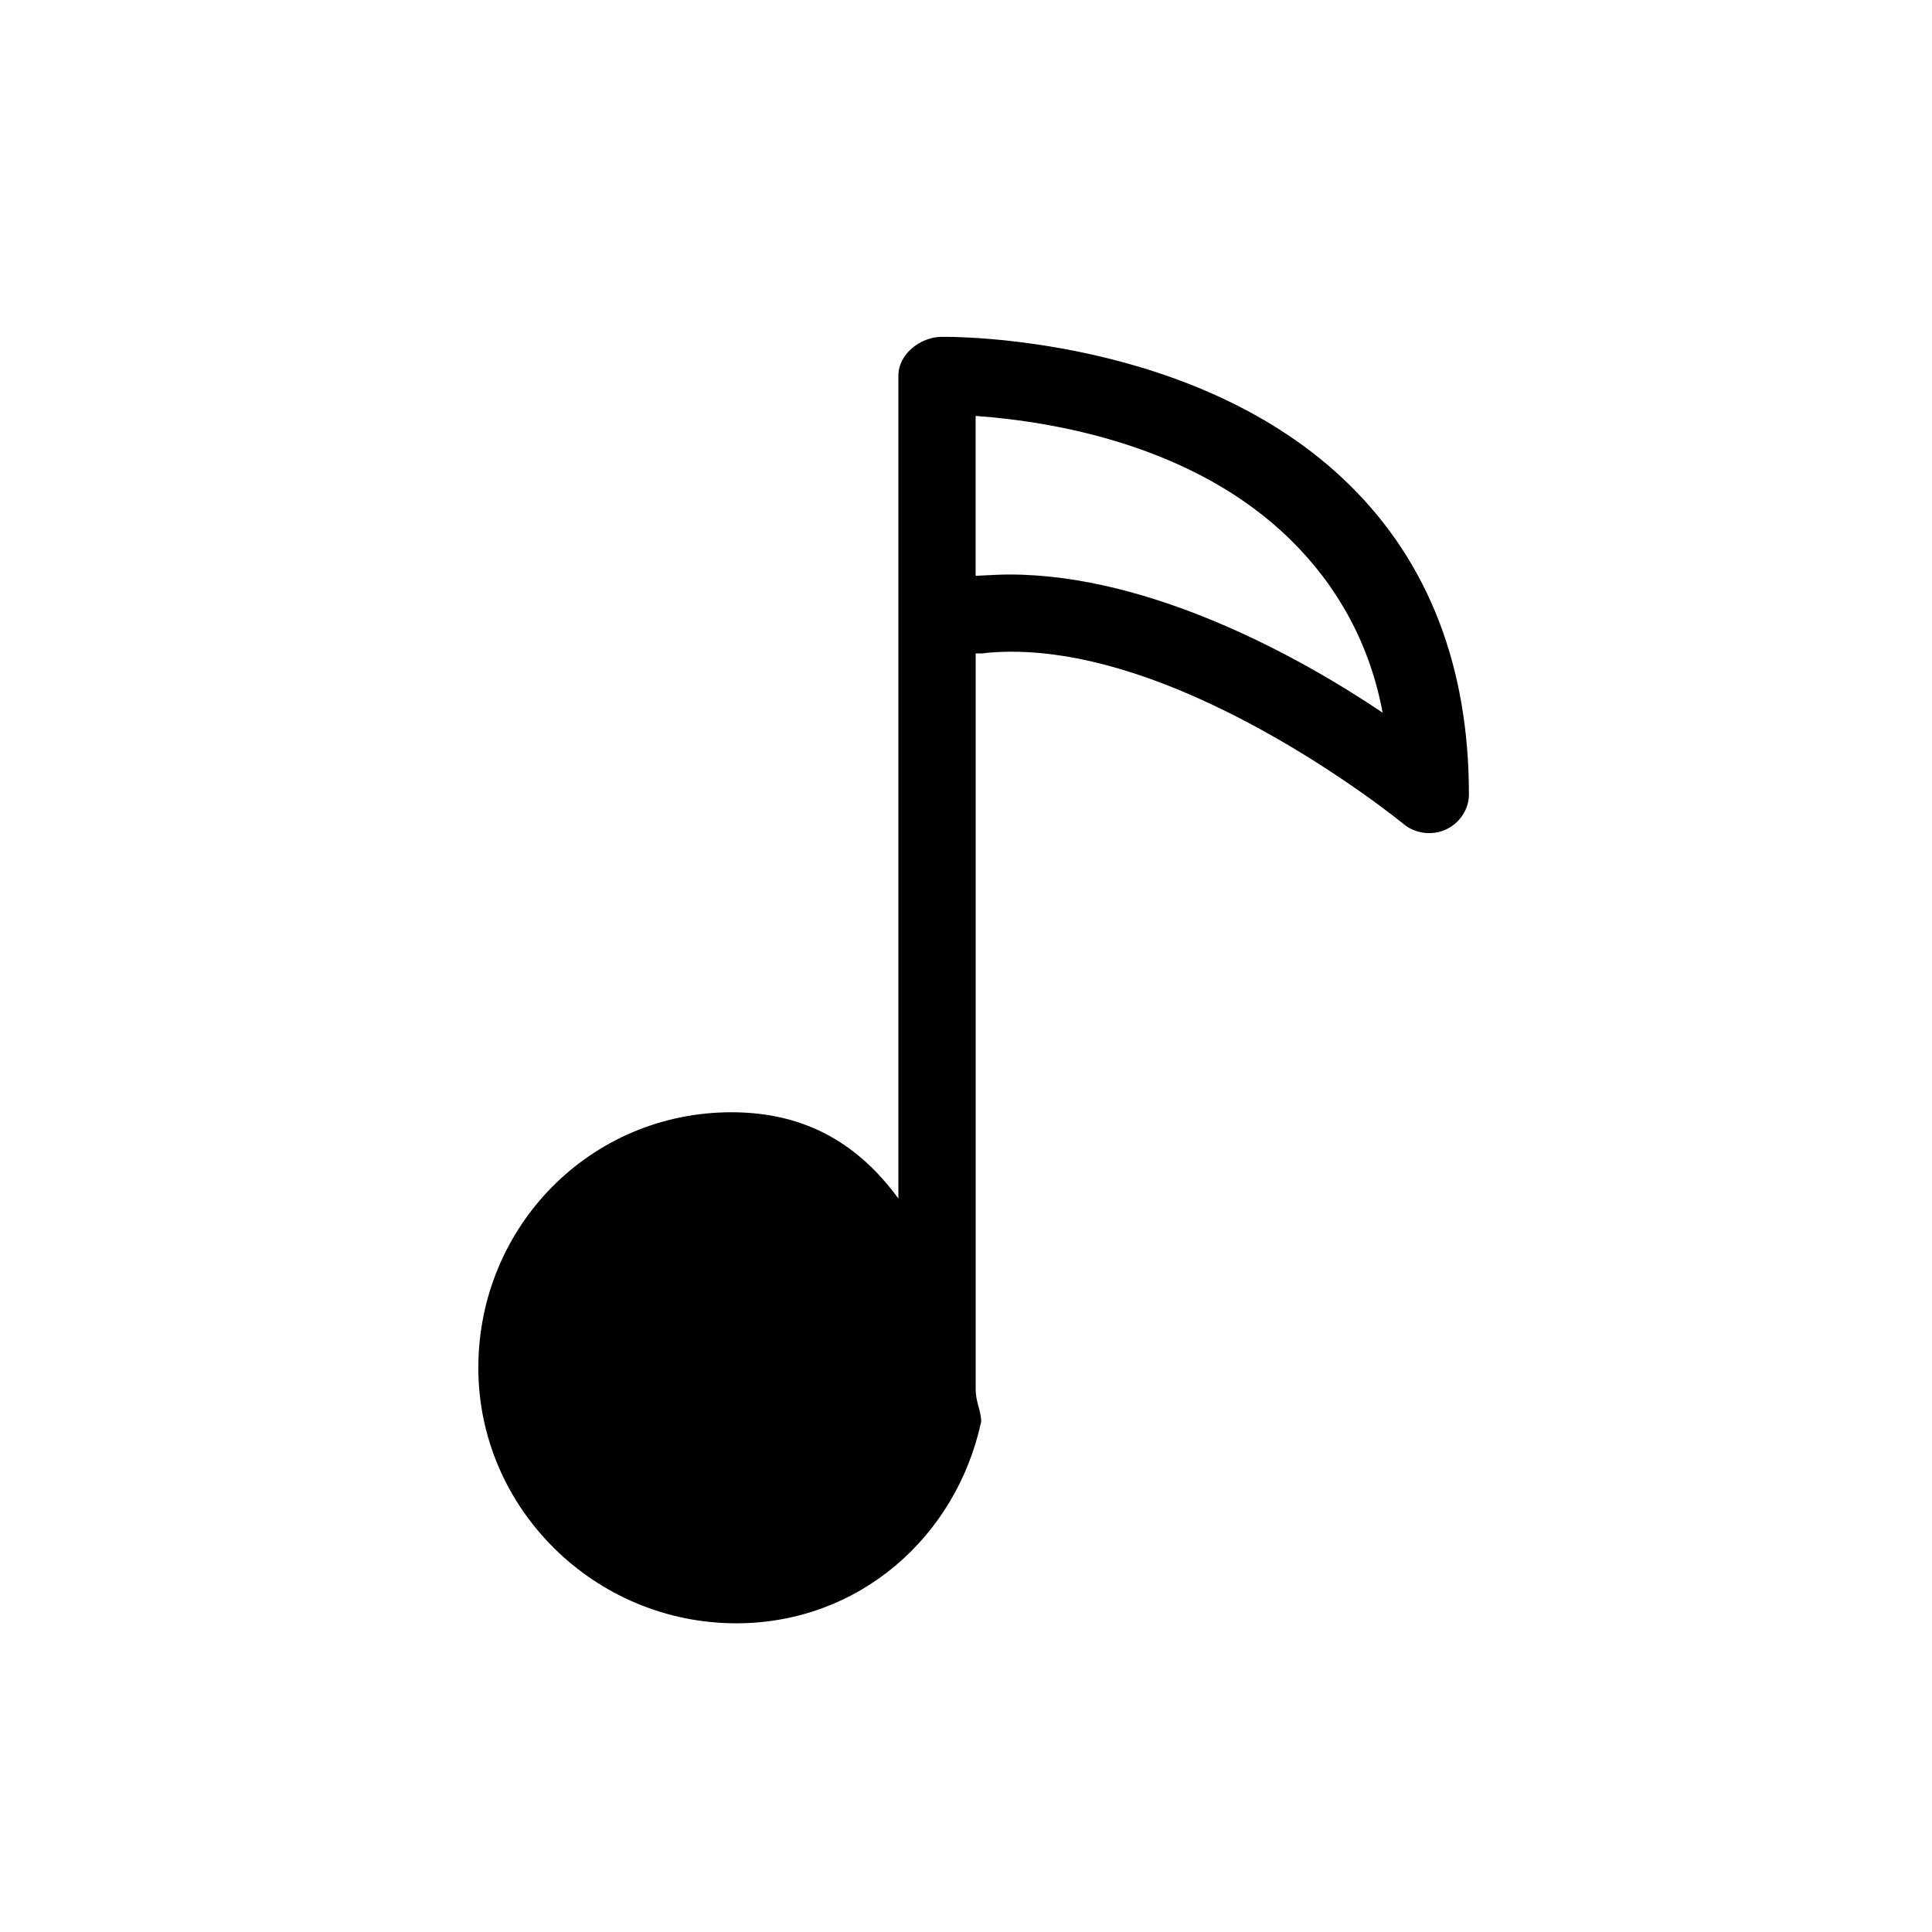 <?xml version="1.0" encoding="utf-8"?>

<!DOCTYPE svg PUBLIC "-//W3C//DTD SVG 1.1//EN" "http://www.w3.org/Graphics/SVG/1.1/DTD/svg11.dtd">

<svg fill="#000000" version="1.1" id="Layer_1" xmlns="http://www.w3.org/2000/svg" xmlns:xlink="http://www.w3.org/1999/xlink" 
	 width="800px" height="800px" viewBox="0 0 100 100" enable-background="new 0 0 100 100" xml:space="preserve">
<g>
	<path d="M38.109,84.022c6.348,0,11.395-4.474,12.676-10.438c0-0.578-0.285-0.979-0.285-1.703V33.822
		c1-0.002,0.312-0.005,0.344-0.008c9.67-1.069,21.694,8.744,21.812,8.844c0.598,0.497,1.489,0.604,2.191,0.274
		c0.703-0.329,1.184-1.034,1.184-1.811c0-6.581-2.065-11.969-6.171-16.013c-7.896-7.778-20.649-7.684-21.147-7.673
		c-1.094,0.017-2.213,0.907-2.213,2v42.601c-2-2.733-4.7-4.466-8.641-4.466c-7.305,0-13.101,5.921-13.101,13.226
		S30.805,84.022,38.109,84.022z M50.5,21.528c4,0.291,11.308,1.493,16.318,6.43c2.412,2.376,4.083,5.369,4.747,8.931
		c-4.329-2.92-12.043-7.152-19.311-7.152c-0.523,0-0.755,0.021-1.755,0.068V21.528z"/>
</g>
</svg>
